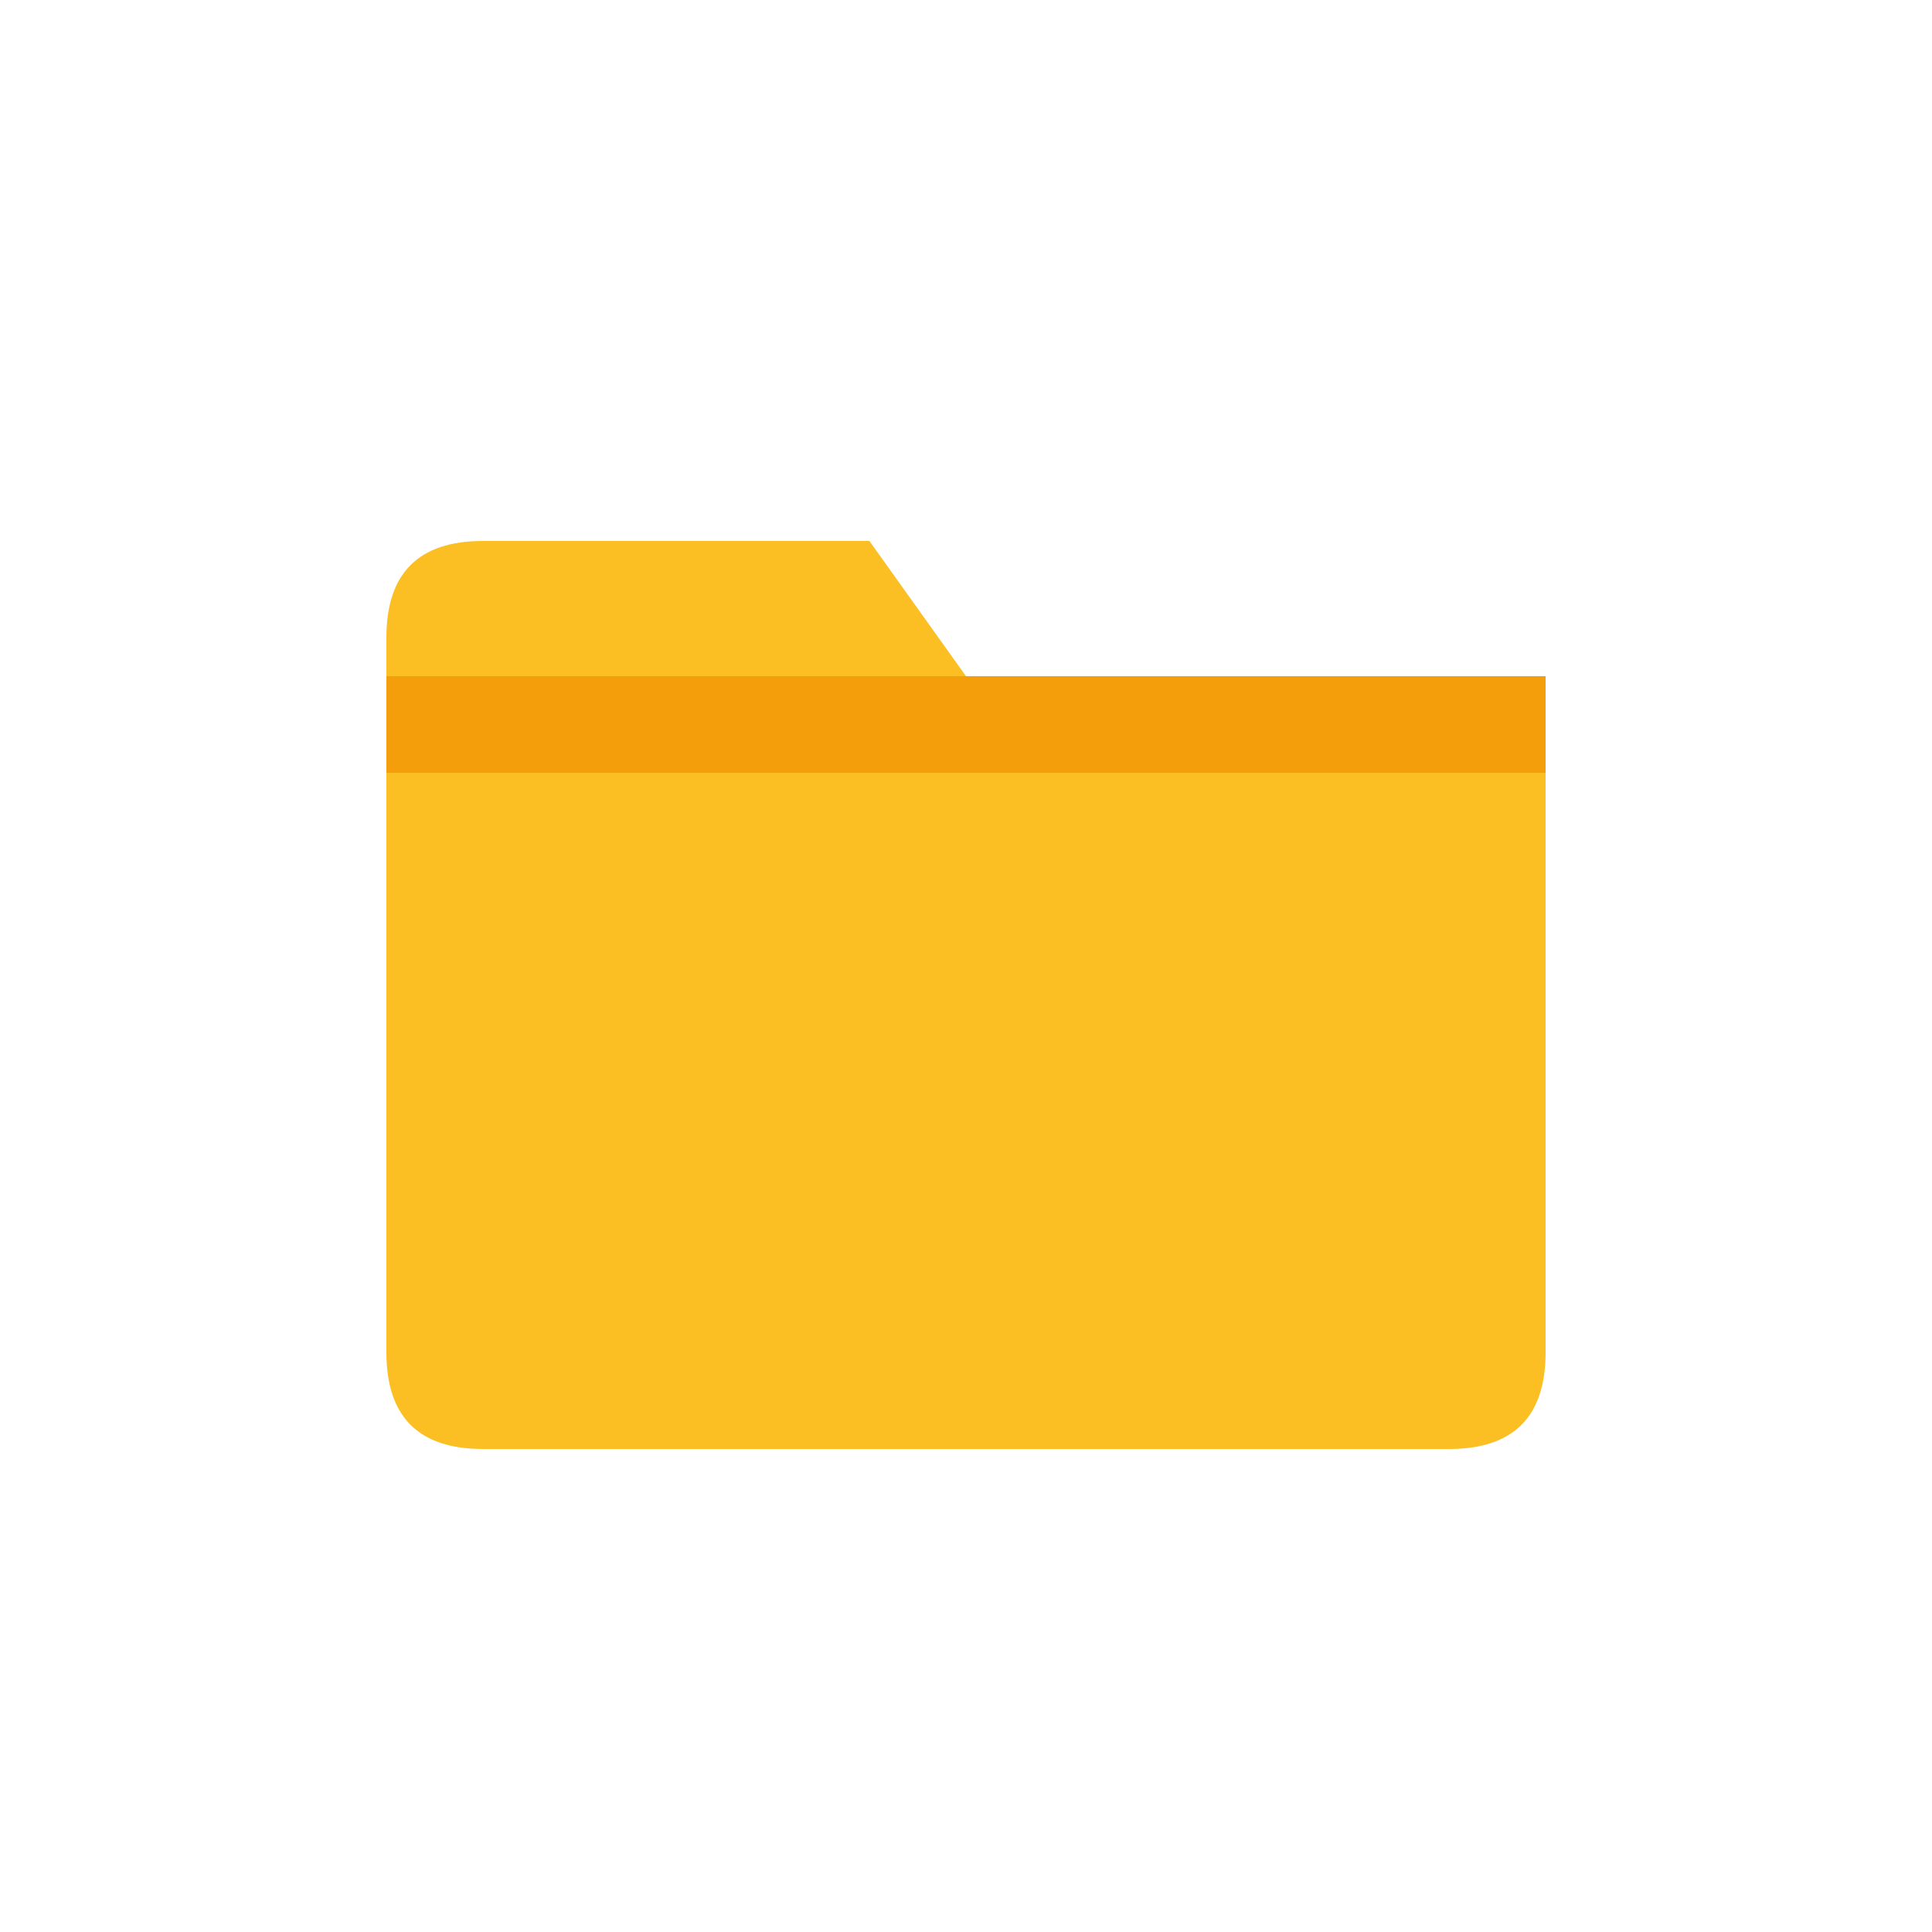 <svg xmlns="http://www.w3.org/2000/svg" viewBox="0 0 100 100">
  <path d="M 20,35 L 20,70 Q 20,75 25,75 L 75,75 Q 80,75 80,70 L 80,40 Q 80,35 75,35 L 50,35 L 45,28 L 25,28 Q 20,28 20,33 Z" fill="#fbbf24"/>
  <path d="M 20,35 L 80,35 L 80,40 L 20,40 Z" fill="#f59e0b"/>
</svg>